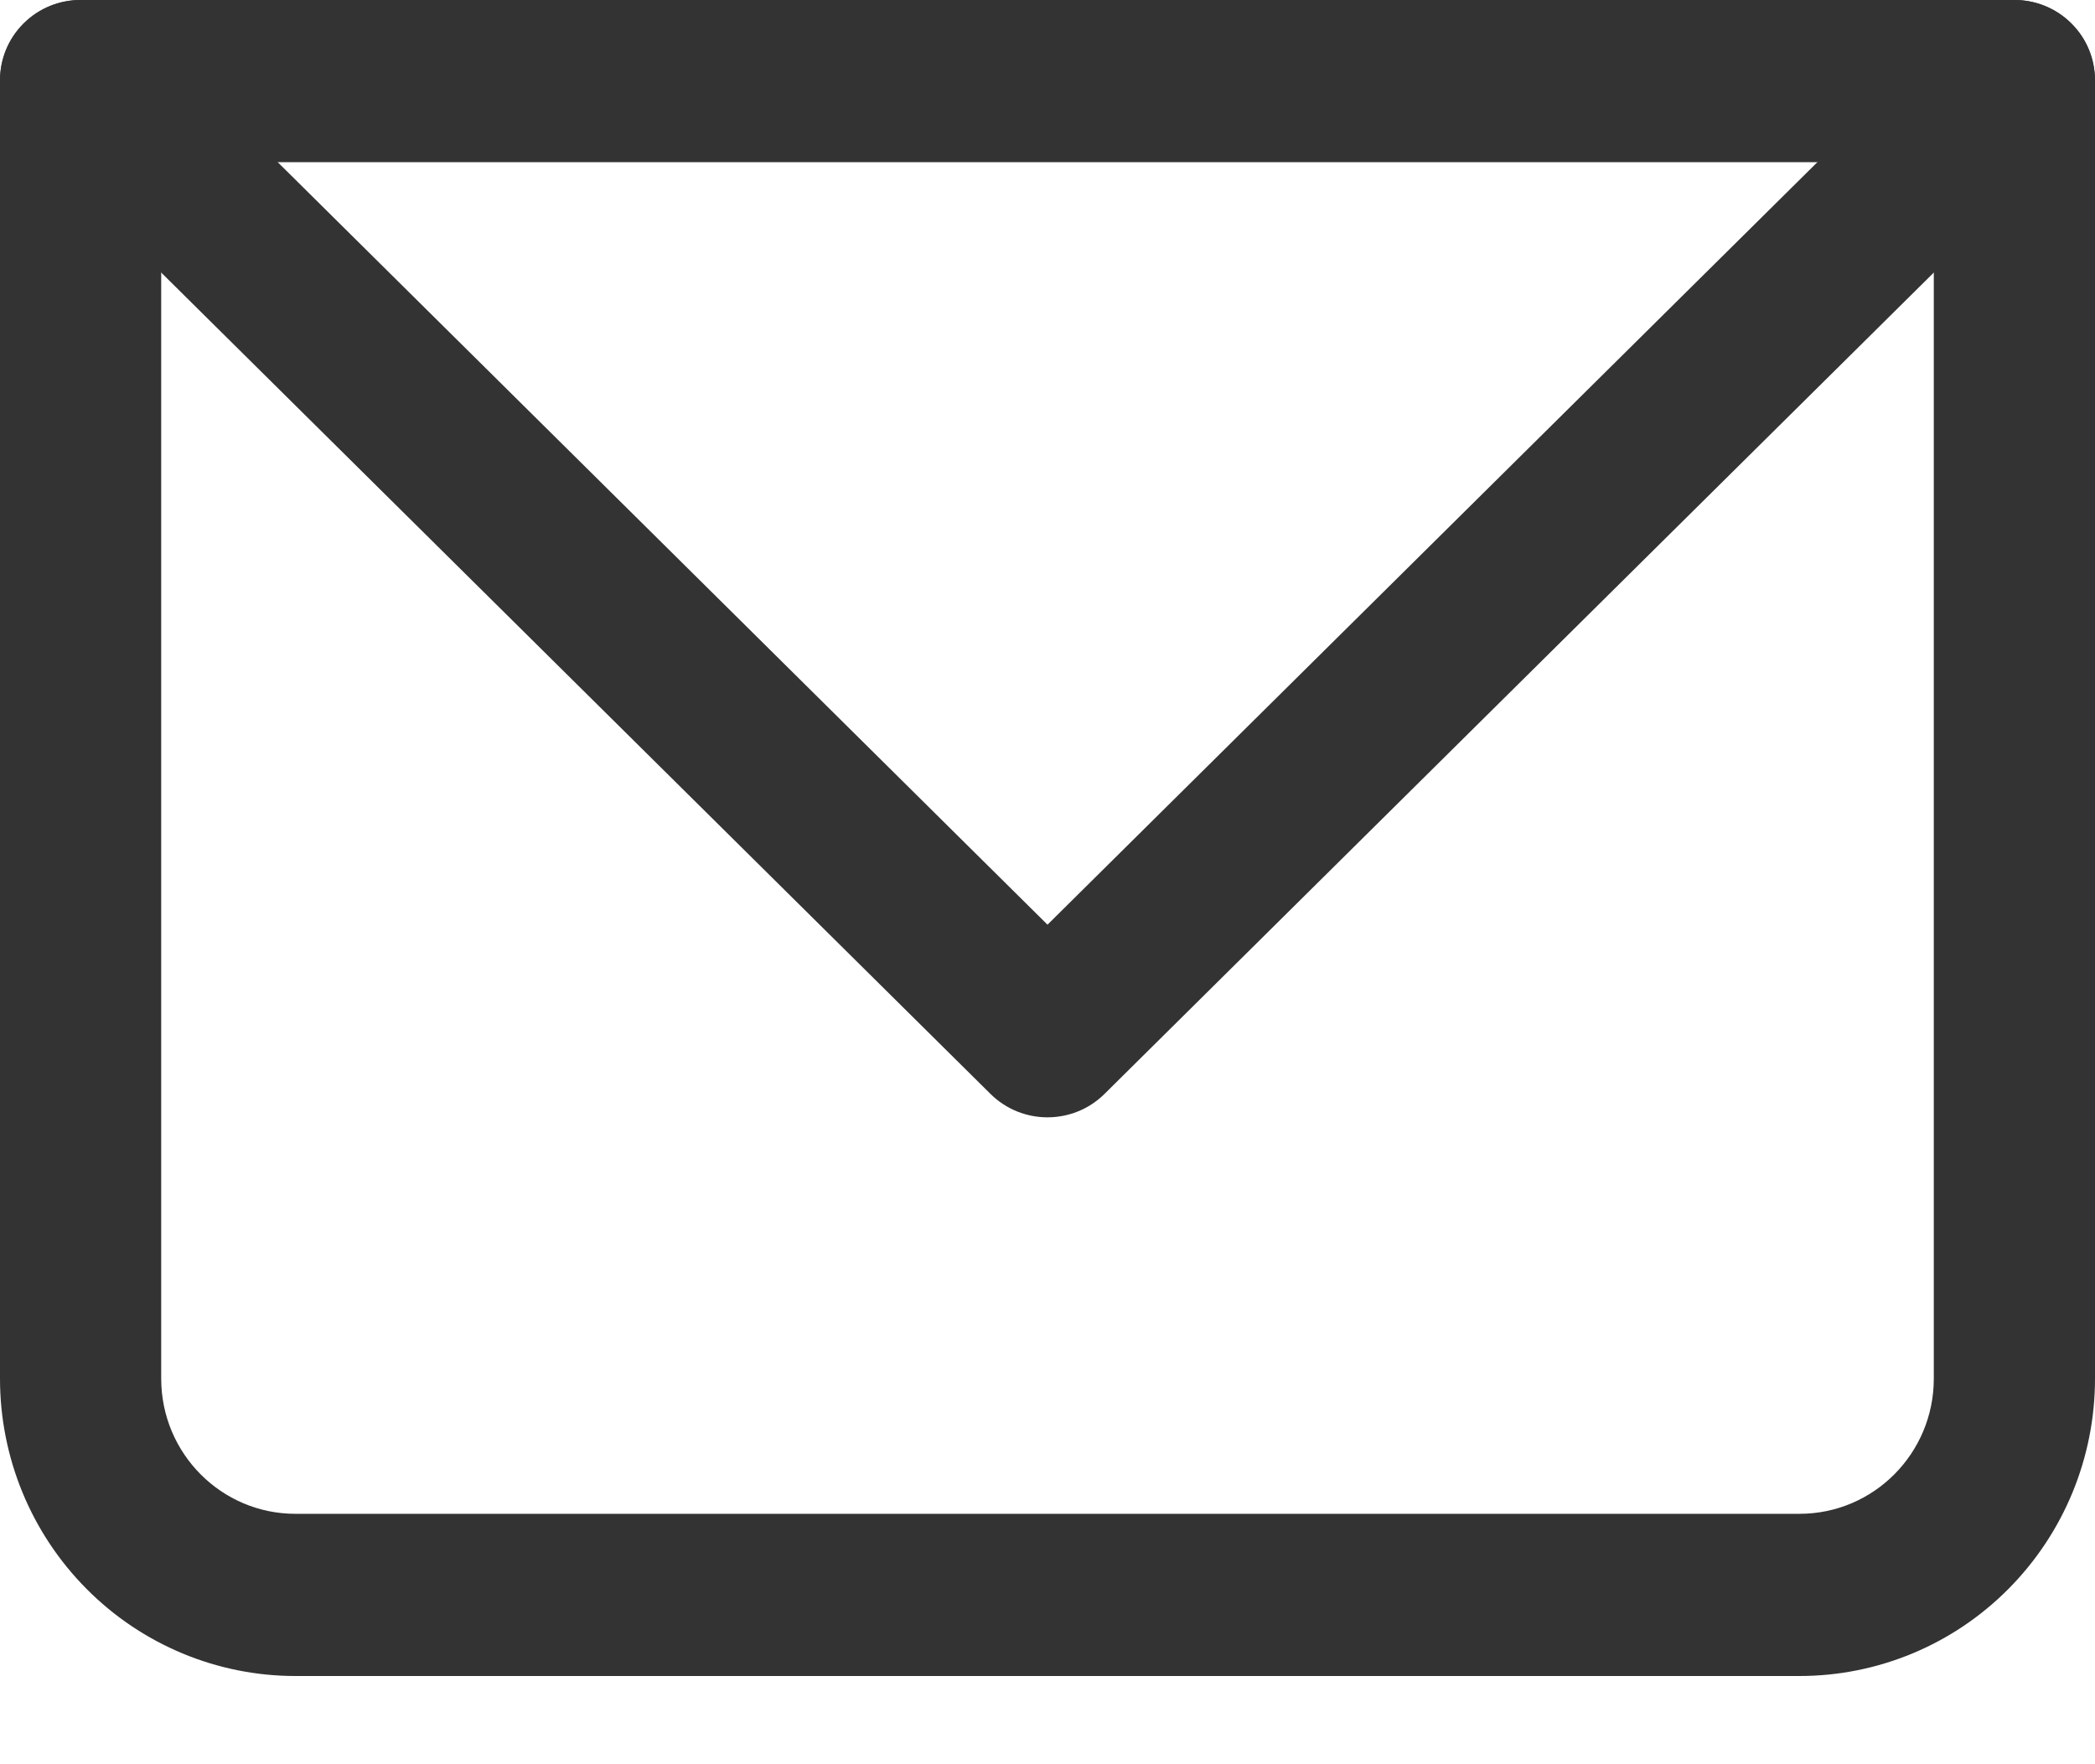<svg width="19" height="16" viewBox="0 0 19 16" fill="none" xmlns="http://www.w3.org/2000/svg">
<path d="M0.731 0.735V0C0.537 0 0.351 0.077 0.214 0.215C0.077 0.353 0 0.54 0 0.735H0.731ZM18.269 0.735H19C19 0.54 18.923 0.353 18.786 0.215C18.649 0.077 18.463 0 18.269 0V0.735ZM0.731 1.471H18.269V0H0.731V1.471ZM17.538 0.735V12.503H19V0.735H17.538ZM16.32 13.729H2.679V15.2H16.32V13.729ZM1.462 12.503V0.735H0V12.503H1.462ZM2.679 13.729C2.007 13.729 1.462 13.18 1.462 12.503H0C0 13.219 0.282 13.904 0.785 14.41C1.287 14.916 1.969 15.2 2.679 15.2V13.729ZM17.538 12.503C17.538 13.18 16.993 13.729 16.32 13.729V15.2C17.031 15.2 17.713 14.916 18.215 14.41C18.718 13.904 19 13.219 19 12.503H17.538Z" fill="#333333"/>
<path fill-rule="evenodd" clip-rule="evenodd" d="M0.214 0.212C0.499 -0.071 0.962 -0.071 1.248 0.212L9.5 8.386L17.753 0.212C18.038 -0.071 18.501 -0.071 18.786 0.212C19.071 0.495 19.071 0.953 18.786 1.236L10.017 9.921C9.731 10.204 9.269 10.204 8.983 9.921L0.214 1.236C-0.071 0.953 -0.071 0.495 0.214 0.212Z" fill="#333333"/>
</svg>
